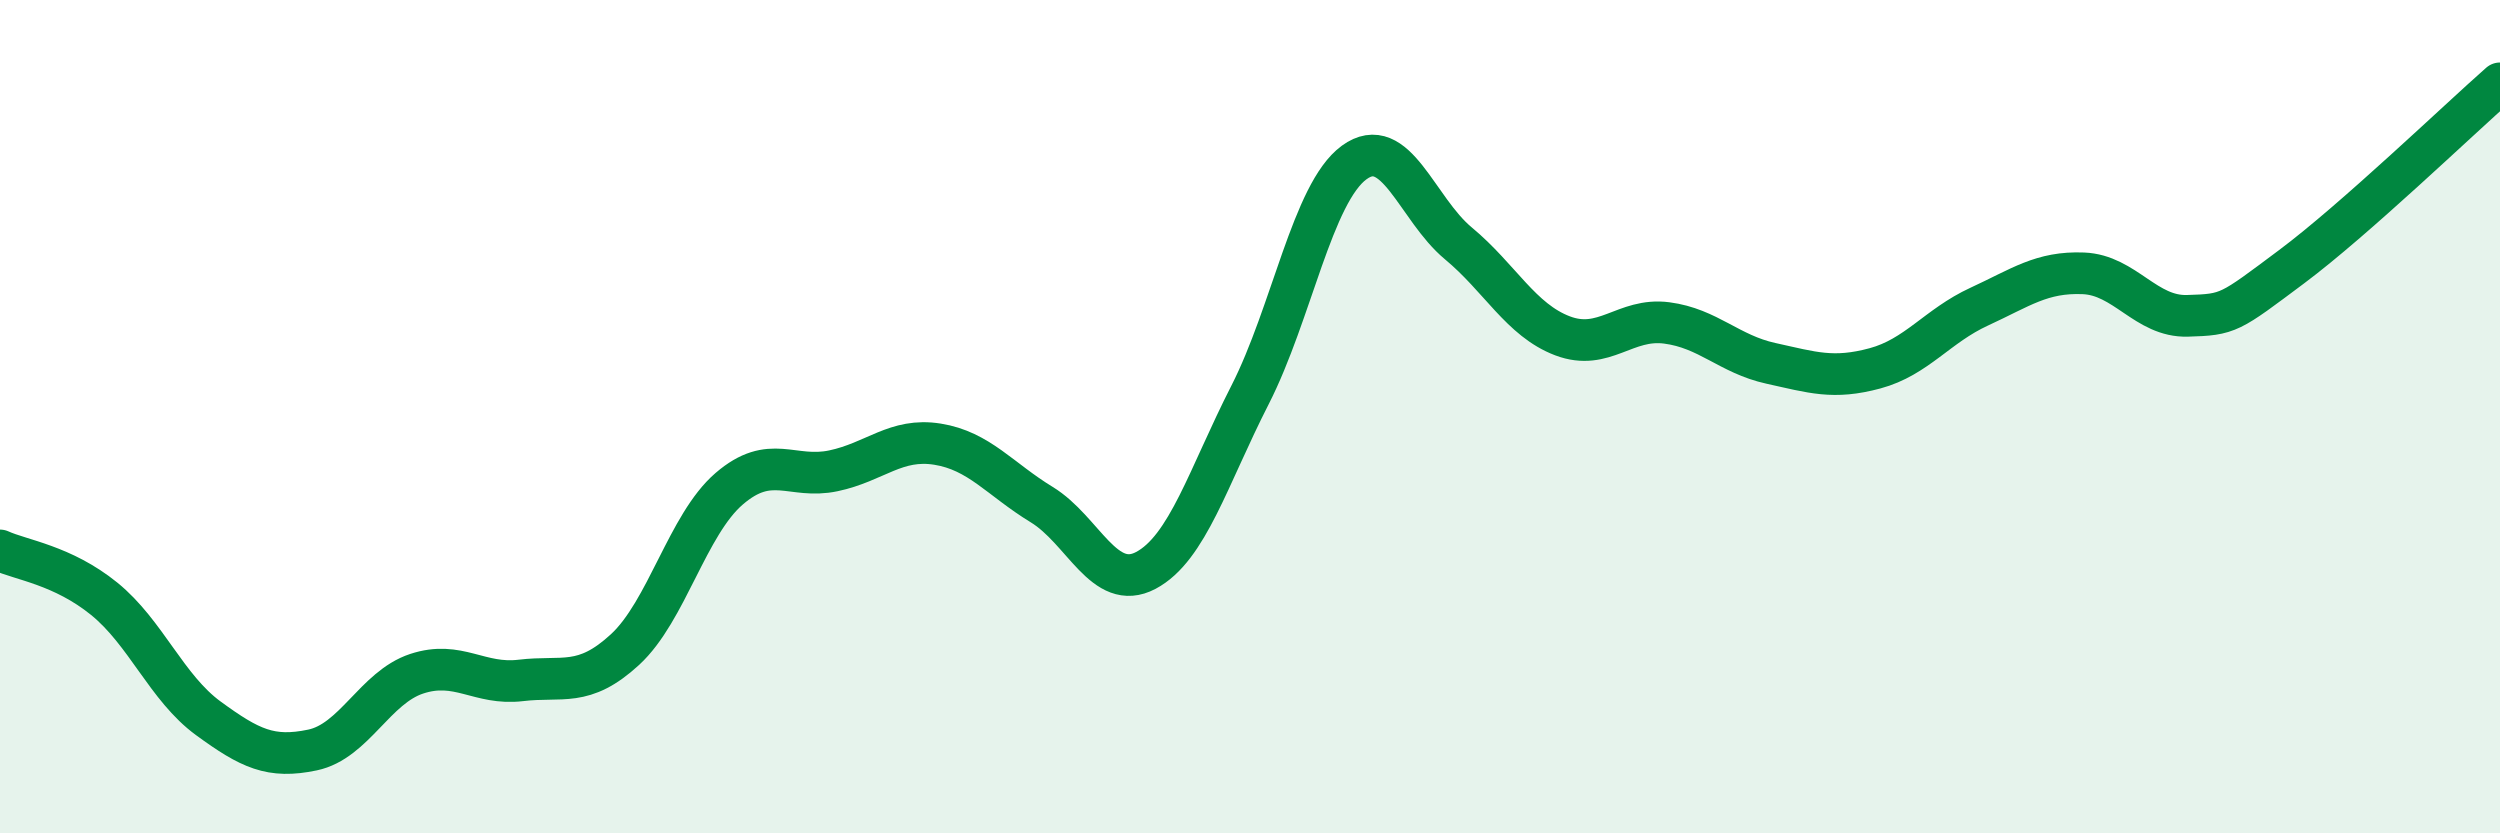 
    <svg width="60" height="20" viewBox="0 0 60 20" xmlns="http://www.w3.org/2000/svg">
      <path
        d="M 0,13.21 C 0.5,13.44 1.5,13.56 2.5,14.37 C 3.5,15.18 4,16.51 5,17.24 C 6,17.97 6.5,18.21 7.5,18 C 8.5,17.79 9,16.5 10,16.17 C 11,15.84 11.5,16.45 12.5,16.33 C 13.5,16.21 14,16.51 15,15.59 C 16,14.67 16.5,12.59 17.5,11.73 C 18.5,10.87 19,11.51 20,11.3 C 21,11.09 21.5,10.5 22.5,10.66 C 23.5,10.82 24,11.5 25,12.11 C 26,12.72 26.5,14.22 27.5,13.69 C 28.5,13.16 29,11.44 30,9.48 C 31,7.52 31.5,4.63 32.5,3.9 C 33.5,3.17 34,5.01 35,5.84 C 36,6.67 36.5,7.68 37.5,8.06 C 38.5,8.44 39,7.62 40,7.75 C 41,7.88 41.5,8.5 42.5,8.72 C 43.5,8.94 44,9.11 45,8.84 C 46,8.57 46.5,7.82 47.5,7.36 C 48.5,6.9 49,6.52 50,6.56 C 51,6.6 51.5,7.61 52.5,7.58 C 53.5,7.55 53.5,7.52 55,6.4 C 56.5,5.28 59,2.88 60,2L60 20L0 20Z"
        fill="#008740"
        opacity="0.1"
        stroke-linecap="round"
        stroke-linejoin="round"
      />
      <path
        d="M 0,13.21 C 0.5,13.44 1.5,13.56 2.5,14.37 C 3.5,15.18 4,16.51 5,17.24 C 6,17.97 6.5,18.21 7.5,18 C 8.5,17.79 9,16.5 10,16.17 C 11,15.84 11.5,16.45 12.5,16.33 C 13.5,16.21 14,16.51 15,15.59 C 16,14.67 16.5,12.59 17.5,11.73 C 18.5,10.87 19,11.51 20,11.3 C 21,11.09 21.5,10.5 22.5,10.66 C 23.5,10.82 24,11.5 25,12.11 C 26,12.72 26.5,14.22 27.5,13.69 C 28.5,13.16 29,11.44 30,9.48 C 31,7.52 31.5,4.63 32.5,3.9 C 33.5,3.17 34,5.01 35,5.84 C 36,6.67 36.5,7.68 37.5,8.06 C 38.5,8.44 39,7.62 40,7.75 C 41,7.88 41.5,8.5 42.5,8.72 C 43.5,8.94 44,9.11 45,8.84 C 46,8.57 46.5,7.82 47.5,7.36 C 48.5,6.9 49,6.52 50,6.56 C 51,6.6 51.5,7.61 52.5,7.58 C 53.5,7.55 53.5,7.52 55,6.4 C 56.5,5.28 59,2.88 60,2"
        stroke="#008740"
        stroke-width="1"
        fill="none"
        stroke-linecap="round"
        stroke-linejoin="round"
      />
    </svg>
  